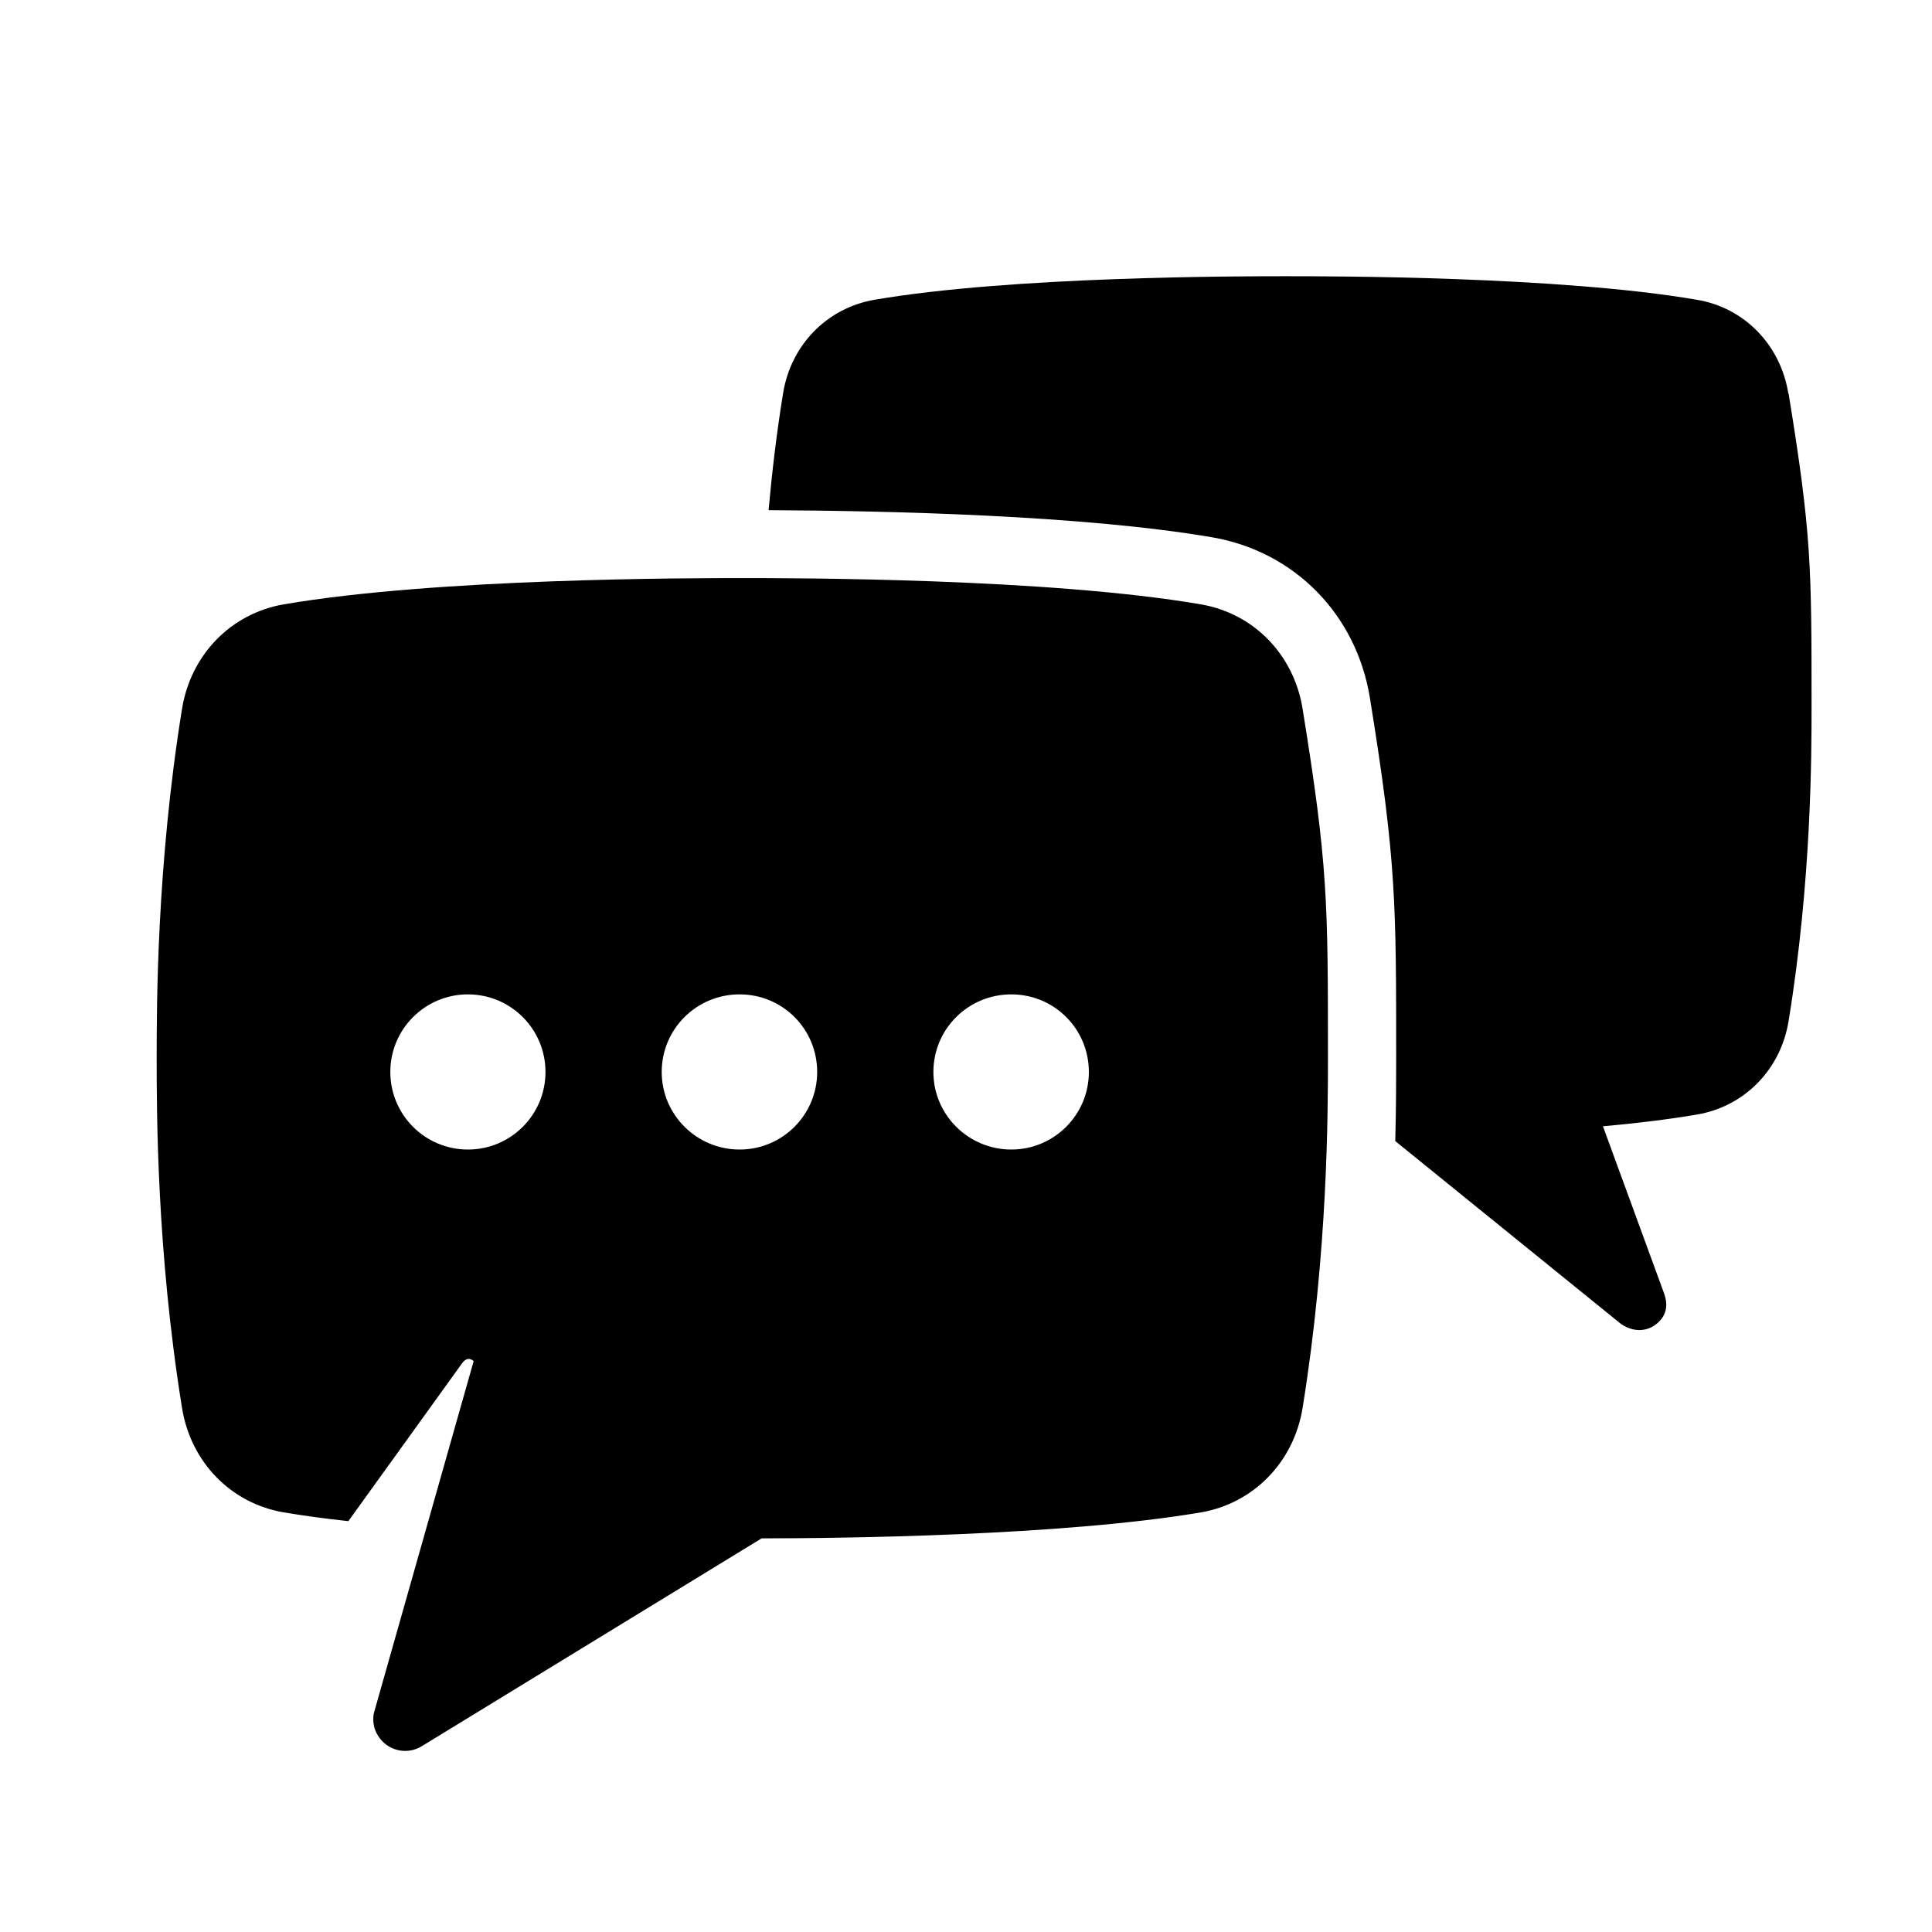<?xml version="1.0" encoding="UTF-8" standalone="no"?>
<svg xmlns="http://www.w3.org/2000/svg" xmlns:xlink="http://www.w3.org/1999/xlink" id="Laag_1" viewBox="0 0 64 64">
  <defs>
    <style>.cls-1{clip-path:url(#clippath);}.cls-2{fill:none;}.cls-2,.cls-3{stroke-width:0px;}</style>
    <clipPath id="clippath">
      <rect class="cls-2" height="64" width="64"/>
    </clipPath>
  </defs>
  <g class="cls-1">
    <path class="cls-3" d="m59.24,13.03c-.26-1.61-1.46-2.84-3.03-3.1-4.54-.78-12.11-.78-13.62-.78s-9.08,0-13.62.78c-1.57.27-2.77,1.49-3.03,3.1-.22,1.35-.37,2.66-.48,3.87,3.99.02,10.45.17,14.7.9,2.72.47,4.77,2.55,5.22,5.32.87,5.37.87,6.76.87,11.94,0,.6,0,1.55-.03,2.74l7.48,6.06c.54.36,1.05.19,1.33-.16.2-.25.22-.56.06-.95l-1.99-5.44c1.11-.1,2.18-.23,3.12-.39,1.57-.27,2.77-1.49,3.03-3.1.76-4.66.76-8.83.76-10.39,0-4.66,0-5.73-.76-10.39"/>
    <path class="cls-3" d="m39.78,20.02c-5.06-.87-13.5-.87-15.19-.87s-10.12,0-15.19.87c-1.75.3-3.08,1.67-3.37,3.46-.84,5.19-.84,9.85-.84,11.58s0,6.39.84,11.58c.29,1.8,1.62,3.16,3.37,3.46.66.11,1.39.21,2.14.29l3.76-5.22c.2-.29.39-.08.39-.08l-3.26,11.5h0s-.05.18-.05.18c-.04.25,0,.51.15.74.31.49.96.64,1.45.33l11.25-6.88c2.57,0,9.95-.08,14.55-.86,1.75-.3,3.08-1.67,3.37-3.46.84-5.19.84-9.85.84-11.58,0-5.2,0-6.39-.84-11.58-.29-1.8-1.62-3.16-3.37-3.46m-24.28,18.06c-1.42,0-2.57-1.15-2.57-2.57s1.15-2.57,2.57-2.57,2.57,1.15,2.57,2.57-1.15,2.57-2.57,2.57m9,0c-1.42,0-2.58-1.15-2.58-2.57s1.15-2.57,2.58-2.57,2.57,1.15,2.57,2.57-1.15,2.57-2.57,2.57m9,0c-1.42,0-2.58-1.15-2.58-2.57s1.15-2.57,2.58-2.57,2.57,1.15,2.57,2.57-1.15,2.57-2.57,2.57"/>
  </g>
</svg>
